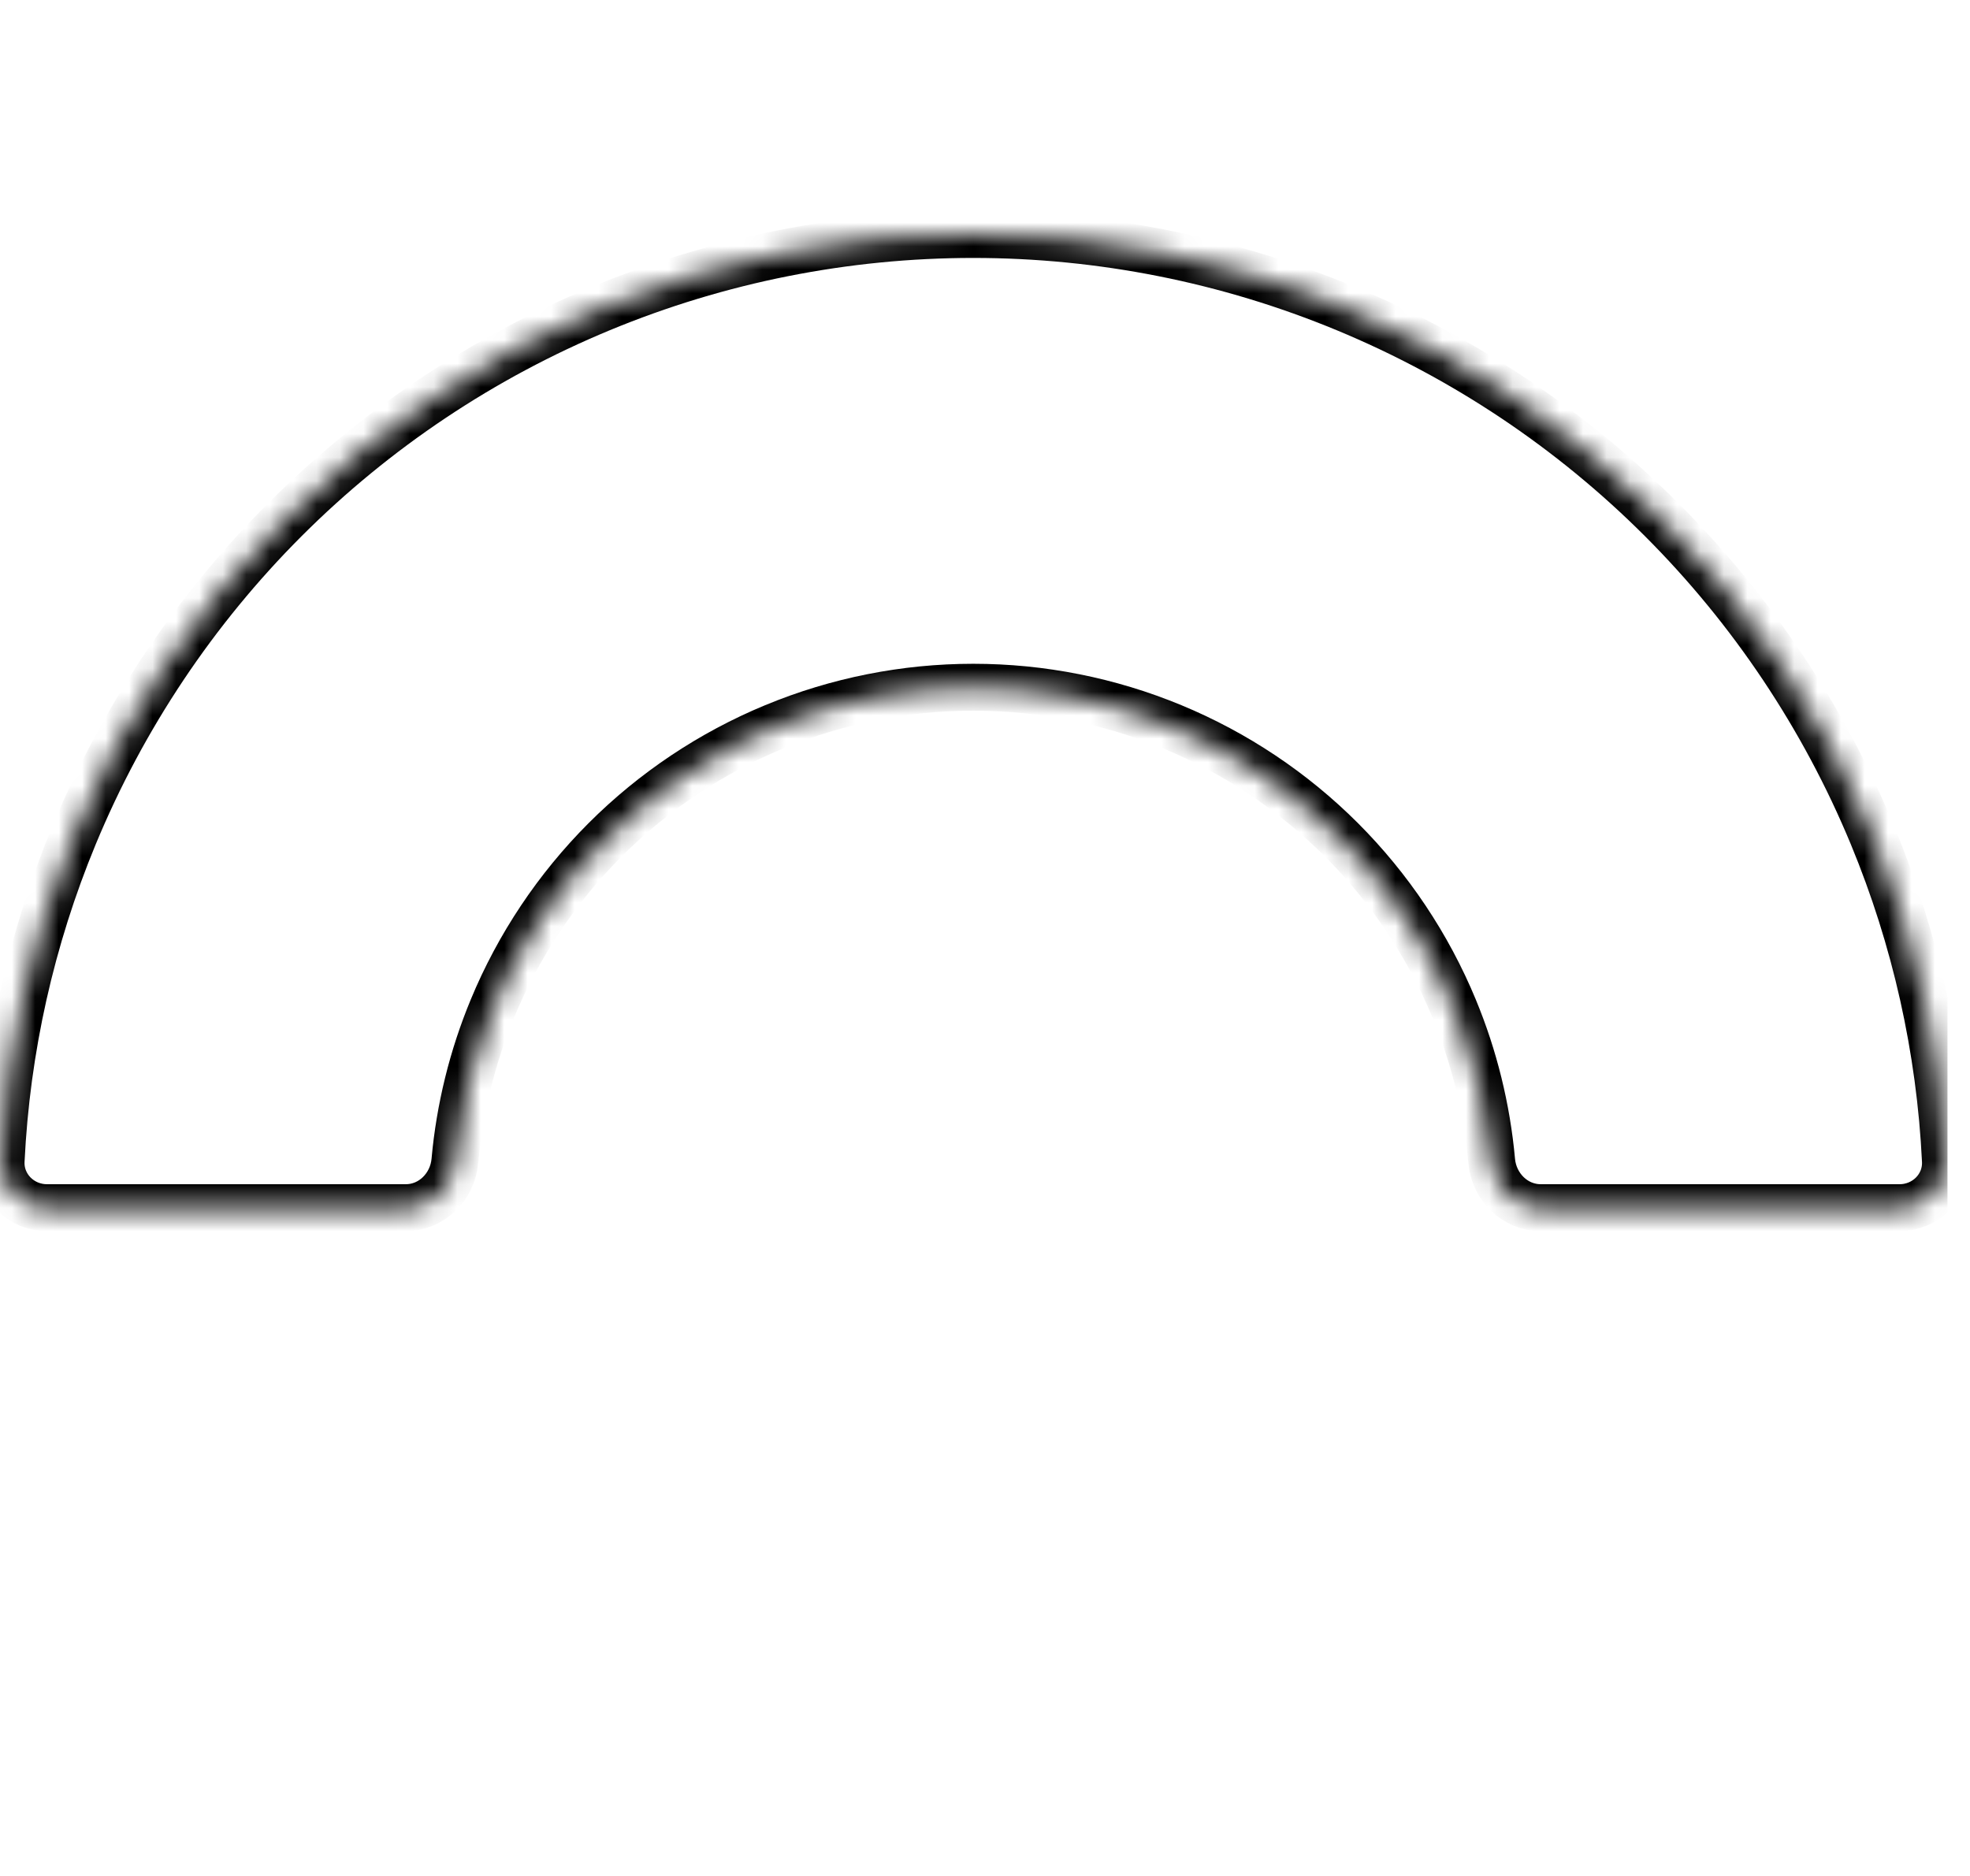 <svg width="84" height="80" viewBox="0 0 84 80" fill="none" xmlns="http://www.w3.org/2000/svg">
<g clip-path="url(#clip0_8549_22268)">
<mask id="path-2-inside-1_8549_22268" fill="white">
<path d="M81 51.5C82.105 51.5 83.005 50.604 82.952 49.501C82.722 44.734 81.671 40.037 79.841 35.619C77.755 30.584 74.699 26.009 70.845 22.155C66.991 18.301 62.416 15.245 57.381 13.159C52.346 11.073 46.95 10 41.5 10C36.05 10 30.654 11.073 25.619 13.159C20.584 15.245 16.009 18.301 12.155 22.155C8.301 26.009 5.245 30.584 3.159 35.619C1.329 40.037 0.278 44.734 0.048 49.501C-0.005 50.604 0.895 51.5 2 51.5H17.307C18.412 51.5 19.298 50.603 19.397 49.503C19.599 47.273 20.137 45.083 20.997 43.007C22.112 40.315 23.747 37.868 25.807 35.807C27.868 33.747 30.315 32.112 33.007 30.997C35.7 29.881 38.586 29.307 41.5 29.307C44.414 29.307 47.3 29.881 49.993 30.997C52.685 32.112 55.132 33.747 57.193 35.807C59.253 37.868 60.888 40.315 62.003 43.007C62.863 45.083 63.401 47.273 63.603 49.503C63.702 50.603 64.588 51.5 65.693 51.5H81Z"/>
</mask>
<path d="M81 51.5C82.105 51.5 83.005 50.604 82.952 49.501C82.722 44.734 81.671 40.037 79.841 35.619C77.755 30.584 74.699 26.009 70.845 22.155C66.991 18.301 62.416 15.245 57.381 13.159C52.346 11.073 46.95 10 41.5 10C36.05 10 30.654 11.073 25.619 13.159C20.584 15.245 16.009 18.301 12.155 22.155C8.301 26.009 5.245 30.584 3.159 35.619C1.329 40.037 0.278 44.734 0.048 49.501C-0.005 50.604 0.895 51.5 2 51.5H17.307C18.412 51.5 19.298 50.603 19.397 49.503C19.599 47.273 20.137 45.083 20.997 43.007C22.112 40.315 23.747 37.868 25.807 35.807C27.868 33.747 30.315 32.112 33.007 30.997C35.7 29.881 38.586 29.307 41.5 29.307C44.414 29.307 47.3 29.881 49.993 30.997C52.685 32.112 55.132 33.747 57.193 35.807C59.253 37.868 60.888 40.315 62.003 43.007C62.863 45.083 63.401 47.273 63.603 49.503C63.702 50.603 64.588 51.5 65.693 51.5H81Z" stroke="black" stroke-width="2" mask="url(#path-2-inside-1_8549_22268)"/>
</g>
<defs>
<clipPath id="clip0_8549_22268">
<rect width="83.048" height="80" rx="24" fill="white"/>
</clipPath>
</defs>
</svg>
